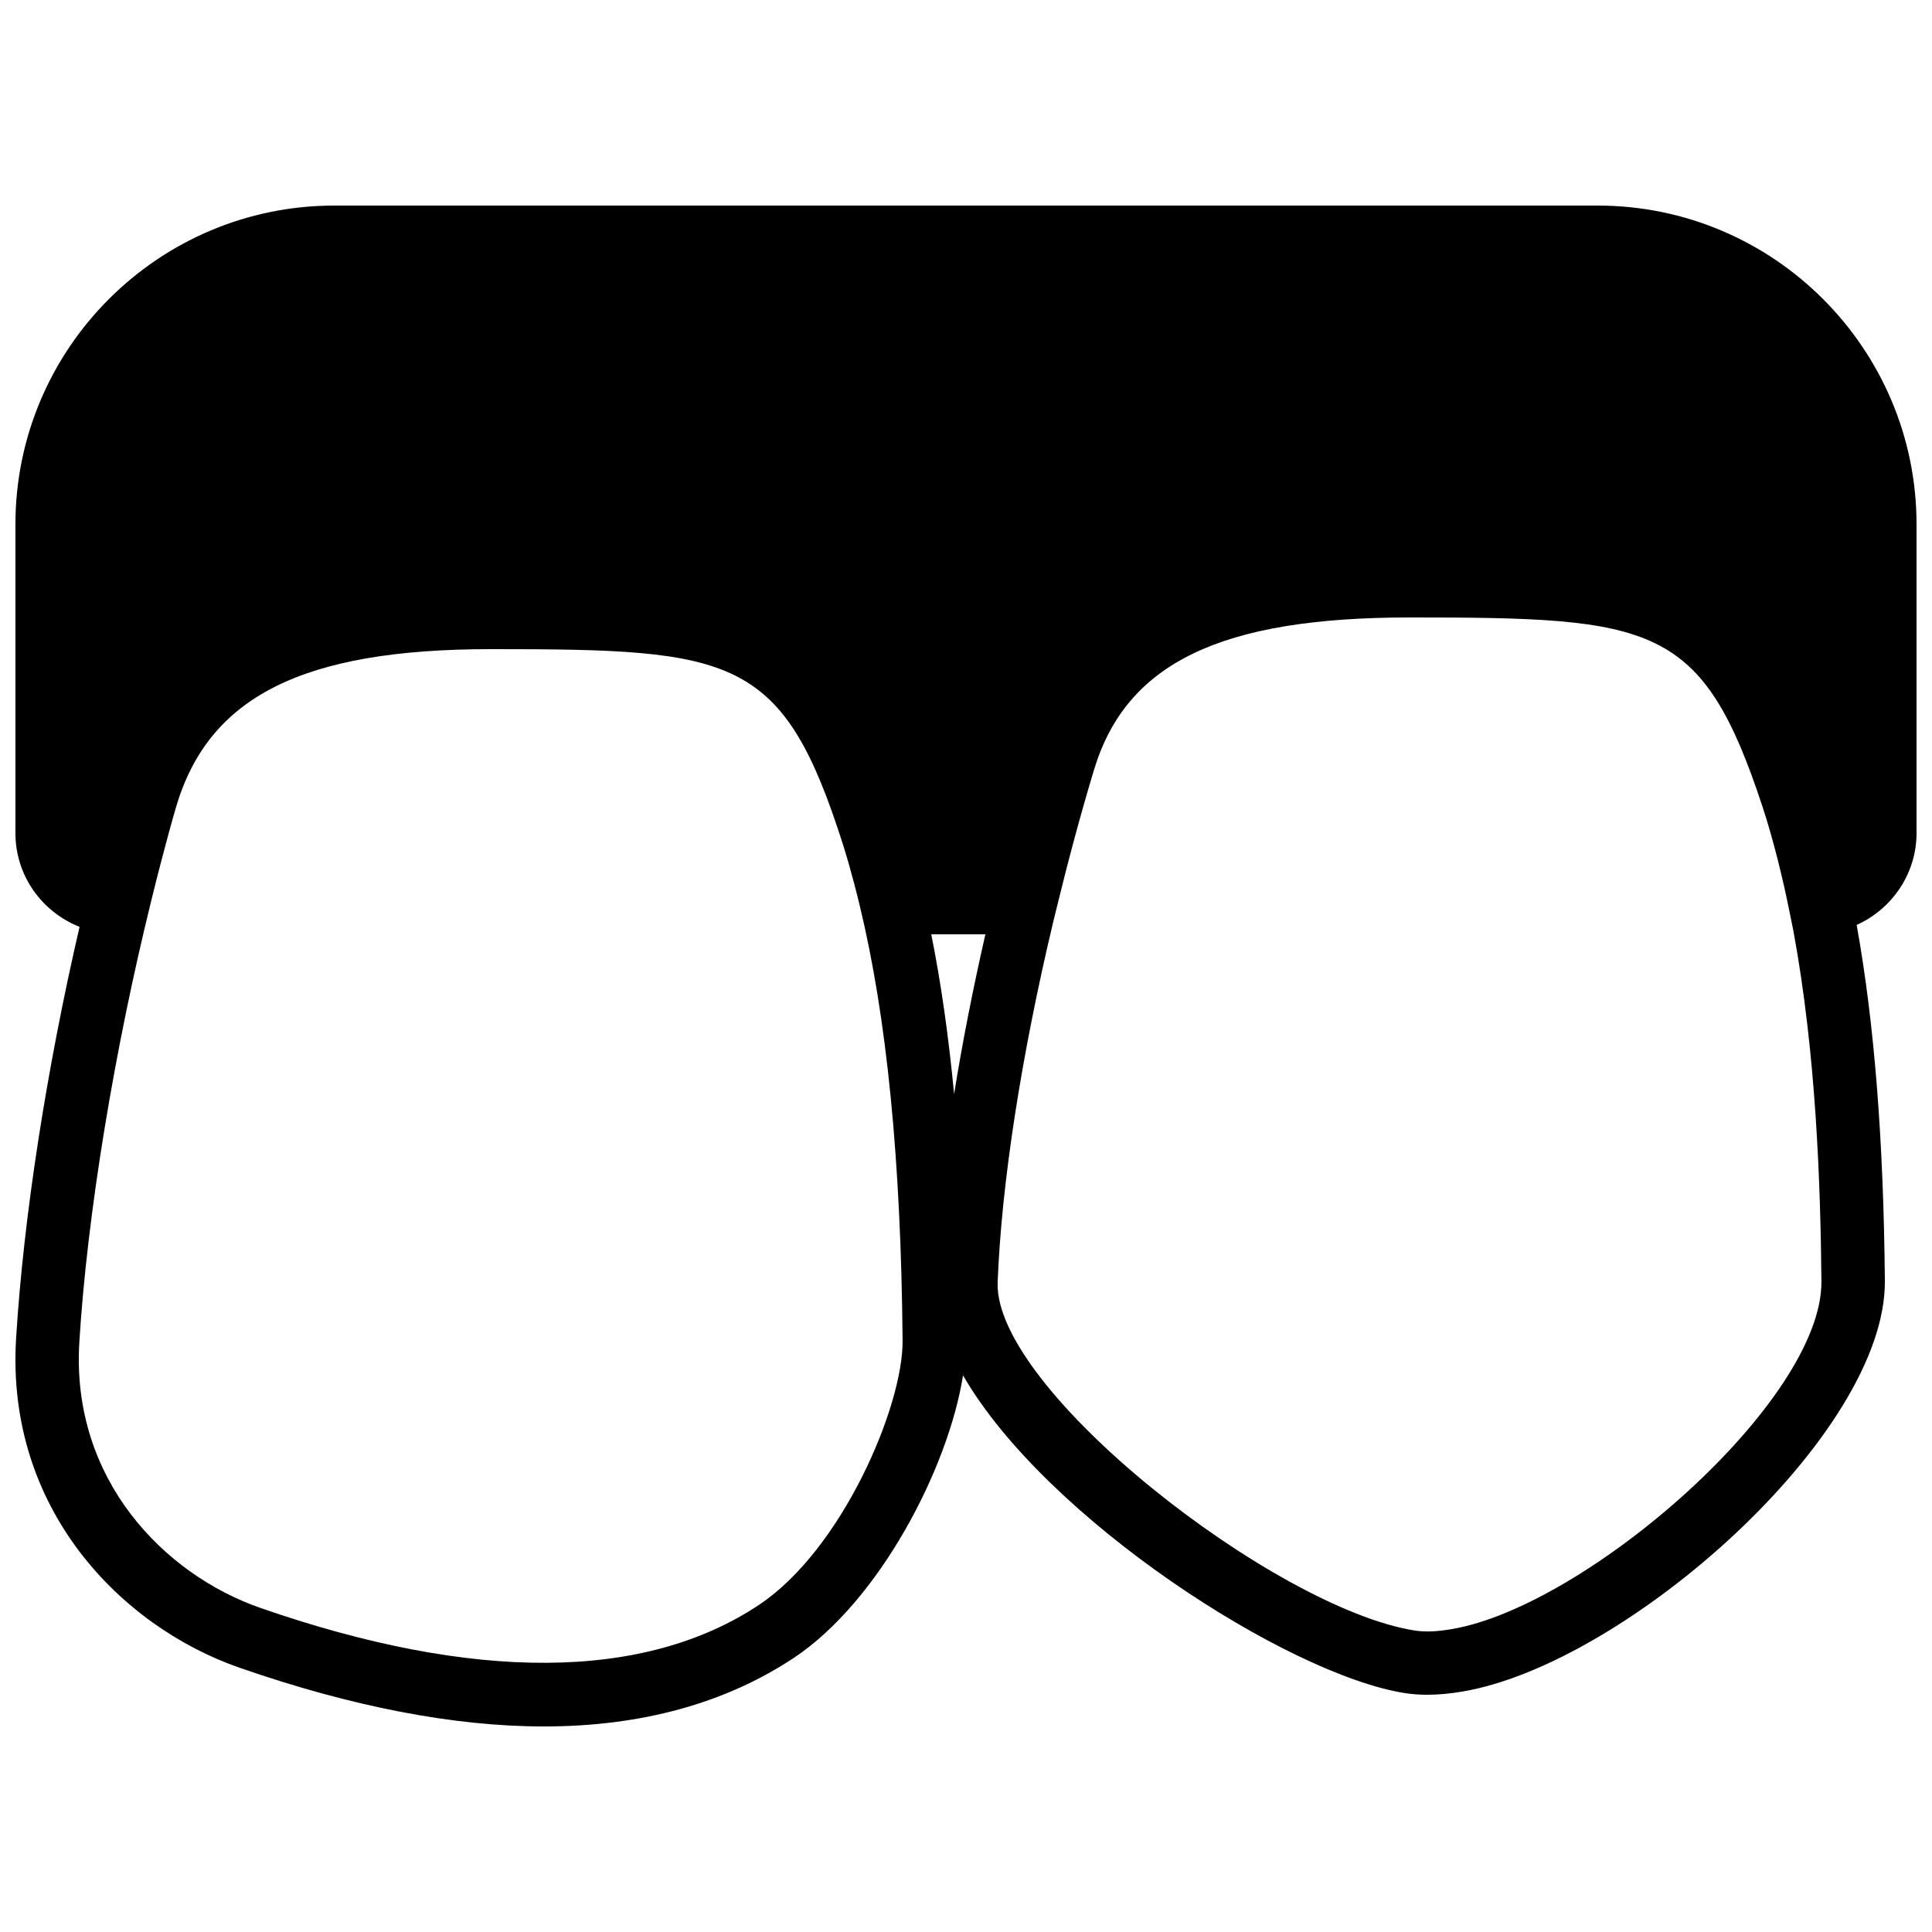 <?xml version="1.0" encoding="UTF-8"?>
<!-- Uploaded to: SVG Repo, www.svgrepo.com, Generator: SVG Repo Mixer Tools -->
<svg width="800px" height="800px" version="1.1" viewBox="144 144 512 512" xmlns="http://www.w3.org/2000/svg">
 <defs>
  <clipPath id="a">
   <path d="m148.09 198h503.81v404h-503.81z"/>
  </clipPath>
 </defs>
 <g clip-path="url(#a)">
  <path d="m567.41 198.48h-334.84c-46.586 0-84.48 37.902-84.48 84.48v81.824c0 11.254 6.977 20.867 16.996 24.84-8.691 37.48-14.855 76.914-16.82 109.06-2.769 45.133 27.762 76.367 59.25 87.293 29.672 10.32 56.805 15.551 80.625 15.551 25.812 0 48.129-6.141 66.328-18.238 22.453-14.945 40.832-50.062 44.746-74.801 21.98 38.09 86 79.277 117.04 84.195 1.957 0.305 3.969 0.445 6.004 0.445 2.914 0 6.086-0.293 9.43-0.871 43.453-7.434 112.19-68.184 111.82-108.84-0.344-37.512-2.797-68.293-7.473-94.297 9.359-4.215 15.867-13.578 15.867-24.336v-81.824c0-46.578-37.902-84.48-84.488-84.48zm-222.25 370.82c-30.43 20.25-75.68 20.438-132.14 0.82-25.492-8.859-50.223-34.066-47.996-70.406 2.066-33.824 9.301-77.527 19.078-117.09 0.879-3.578 1.738-6.984 2.578-10.203 1.258-4.793 2.535-9.57 3.867-14.18 8.551-29.582 33.547-42.211 83.566-42.211 64.68 0 77.367 1.594 93.414 52.184 0.051 0.152 0.094 0.328 0.145 0.48 0.941 3.008 1.82 6.188 2.68 9.402 0.484 1.84 0.965 3.738 1.449 5.746 7.215 29.75 10.977 67.668 11.395 115.42 0.152 17.492-16.113 55.445-38.035 70.031zm45.629-177.7h14.348c-3.297 14.5-6.121 28.758-8.285 42.344-1.48-15.434-3.477-29.531-6.062-42.344zm138.04 184.11c-3.805 0.656-6.996 0.848-9.961 0.387-37.055-5.887-111.57-63.883-110.48-92.289 1.016-26.352 6.316-60.113 14.621-95.055l0.871-3.566c3.207-13.184 6.574-25.66 10.02-37.098 8.531-28.355 33.543-40.457 83.648-40.457 64.789 0 77.496 1.527 93.508 50.062 1.504 4.551 2.812 9.27 4.039 14.039 0.352 1.379 0.688 2.781 1.023 4.215 0.832 3.445 1.578 6.93 2.277 10.438l0.879 4.34c6.019 32.641 7.188 67.16 7.422 92.836 0.289 31.758-62.176 86.035-97.871 92.148z" fill-rule="evenodd"/>
 </g>
</svg>